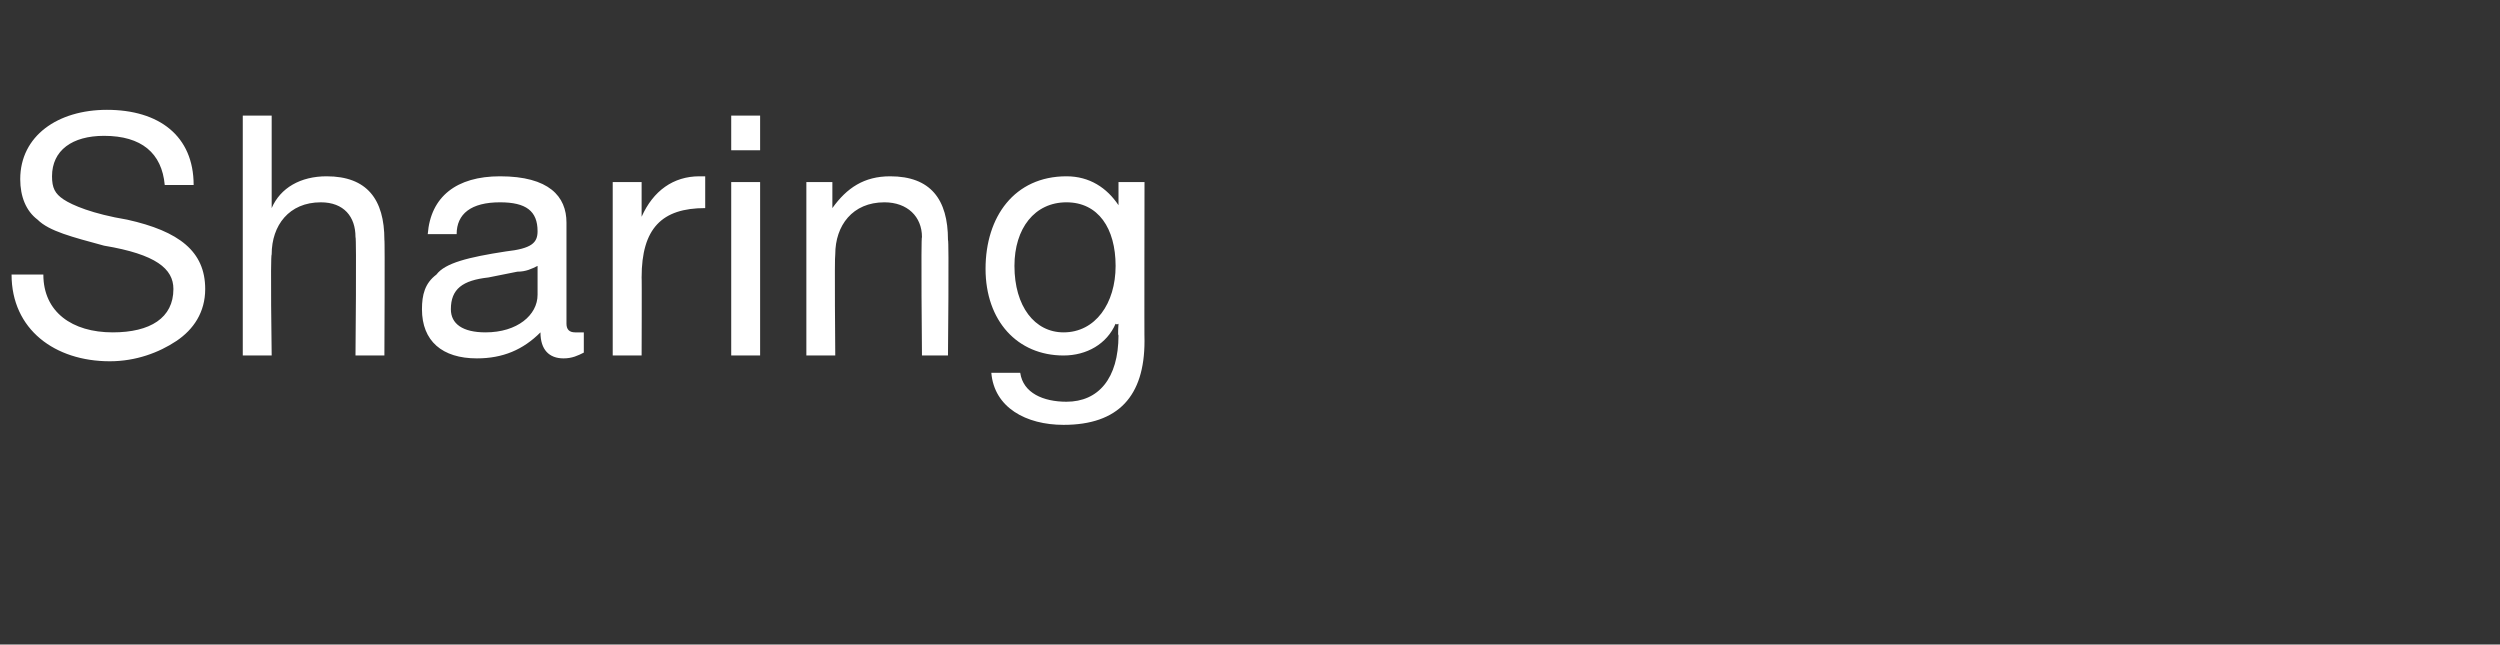 <?xml version="1.0" standalone="no"?><!DOCTYPE svg PUBLIC "-//W3C//DTD SVG 1.1//EN" "http://www.w3.org/Graphics/SVG/1.1/DTD/svg11.dtd"><svg xmlns="http://www.w3.org/2000/svg" version="1.1" width="86.5px" height="22.3px" viewBox="0 -4 86.5 22.3" style="top:-4px"><rect x="0" y="-4" width="86.5" height="22.3" fill="#333333" stroke="none"/>  <desc>Sharing</desc>  <defs/>  <g id="Polygon174991">    <path d="M 6.7 2.4 C 6.7 2.4 5.7 2.4 5.7 2.4 C 5.6 1.3 4.9 0.7 3.6 0.7 C 2.5 0.7 1.8 1.2 1.8 2.1 C 1.8 2.5 1.9 2.7 2.2 2.9 C 2.5 3.1 3.2 3.4 4.4 3.6 C 6.2 4 7.1 4.7 7.1 6 C 7.1 6.8 6.7 7.4 6.1 7.8 C 5.5 8.2 4.7 8.5 3.8 8.5 C 1.9 8.5 0.4 7.4 0.4 5.5 C 0.4 5.5 1.5 5.5 1.5 5.5 C 1.5 6.8 2.5 7.5 3.9 7.5 C 5.2 7.5 6 7 6 6 C 6 5.3 5.4 4.8 3.6 4.5 C 2.5 4.2 1.7 4 1.3 3.6 C 0.9 3.3 0.7 2.8 0.7 2.2 C 0.7 0.7 2 -0.2 3.7 -0.2 C 5.5 -0.2 6.7 0.7 6.7 2.4 Z M 9.4 0 L 9.4 3.2 C 9.4 3.2 9.37 3.16 9.4 3.2 C 9.7 2.5 10.4 2.1 11.3 2.1 C 12.7 2.1 13.3 2.9 13.3 4.3 C 13.32 4.28 13.3 8.3 13.3 8.3 L 12.3 8.3 C 12.3 8.3 12.34 4.18 12.3 4.2 C 12.3 3.5 11.9 3 11.1 3 C 10 3 9.4 3.8 9.4 4.8 C 9.35 4.85 9.4 8.3 9.4 8.3 L 8.4 8.3 L 8.4 0 L 9.4 0 Z M 19.6 3.7 C 19.6 3.7 19.6 7.2 19.6 7.2 C 19.6 7.4 19.7 7.5 19.9 7.5 C 20 7.5 20.1 7.5 20.2 7.5 C 20.2 7.5 20.2 8.2 20.2 8.2 C 20 8.3 19.8 8.4 19.5 8.4 C 19 8.4 18.7 8.1 18.7 7.5 C 18.1 8.1 17.4 8.4 16.5 8.4 C 15.3 8.4 14.6 7.8 14.6 6.7 C 14.6 6.2 14.7 5.8 15.1 5.5 C 15.4 5.1 16.2 4.9 17.5 4.7 C 18.4 4.6 18.6 4.4 18.6 4 C 18.6 3.3 18.2 3 17.3 3 C 16.3 3 15.8 3.4 15.8 4.1 C 15.8 4.1 14.8 4.1 14.8 4.1 C 14.9 2.8 15.8 2.1 17.3 2.1 C 19 2.1 19.6 2.8 19.6 3.7 Z M 16.8 7.5 C 17.9 7.5 18.6 6.9 18.6 6.2 C 18.6 6.2 18.6 5.2 18.6 5.2 C 18.4 5.3 18.2 5.4 17.9 5.4 C 17.9 5.4 16.9 5.6 16.9 5.6 C 16 5.7 15.6 6 15.6 6.7 C 15.6 7.2 16 7.5 16.8 7.5 Z M 24.4 2.1 C 24.4 2.1 24.4 3.2 24.4 3.2 C 22.9 3.2 22.2 3.9 22.2 5.6 C 22.21 5.59 22.2 8.3 22.2 8.3 L 21.2 8.3 L 21.2 2.3 L 22.2 2.3 L 22.2 3.5 C 22.2 3.5 22.18 3.54 22.2 3.5 C 22.6 2.6 23.3 2.1 24.2 2.1 C 24.3 2.1 24.3 2.1 24.4 2.1 Z M 26.3 0 L 26.3 1.2 L 25.3 1.2 L 25.3 0 L 26.3 0 Z M 26.3 2.3 L 26.3 8.3 L 25.3 8.3 L 25.3 2.3 L 26.3 2.3 Z M 32.8 4.3 C 32.84 4.28 32.8 8.3 32.8 8.3 L 31.9 8.3 C 31.9 8.3 31.86 4.18 31.9 4.2 C 31.9 3.5 31.4 3 30.6 3 C 29.5 3 28.9 3.8 28.9 4.8 C 28.87 4.85 28.9 8.3 28.9 8.3 L 27.9 8.3 L 27.9 2.3 L 28.8 2.3 L 28.8 3.2 C 28.8 3.2 28.84 3.23 28.8 3.2 C 29.3 2.5 29.9 2.1 30.8 2.1 C 32.2 2.1 32.8 2.9 32.8 4.3 Z M 38.7 3.1 C 38.65 3.14 38.7 3.1 38.7 3.1 L 38.7 2.3 L 39.6 2.3 C 39.6 2.3 39.59 7.81 39.6 7.8 C 39.6 9.7 38.7 10.7 36.8 10.7 C 35.5 10.7 34.4 10.1 34.3 8.9 C 34.3 8.9 35.3 8.9 35.3 8.9 C 35.4 9.6 36.1 9.9 36.9 9.9 C 38 9.9 38.7 9.1 38.7 7.6 C 38.67 7.62 38.7 7.2 38.7 7.2 C 38.7 7.2 38.64 7.25 38.6 7.2 C 38.3 7.9 37.6 8.3 36.8 8.3 C 35.2 8.3 34.1 7.1 34.1 5.3 C 34.1 3.5 35.1 2.1 36.9 2.1 C 37.7 2.1 38.3 2.5 38.7 3.1 Z M 36.8 7.5 C 37.9 7.5 38.6 6.5 38.6 5.2 C 38.6 3.9 38 3 36.9 3 C 35.8 3 35.1 3.9 35.1 5.2 C 35.1 6.6 35.8 7.5 36.8 7.5 Z " stroke="none" fill="#fff"/>  </g></svg>